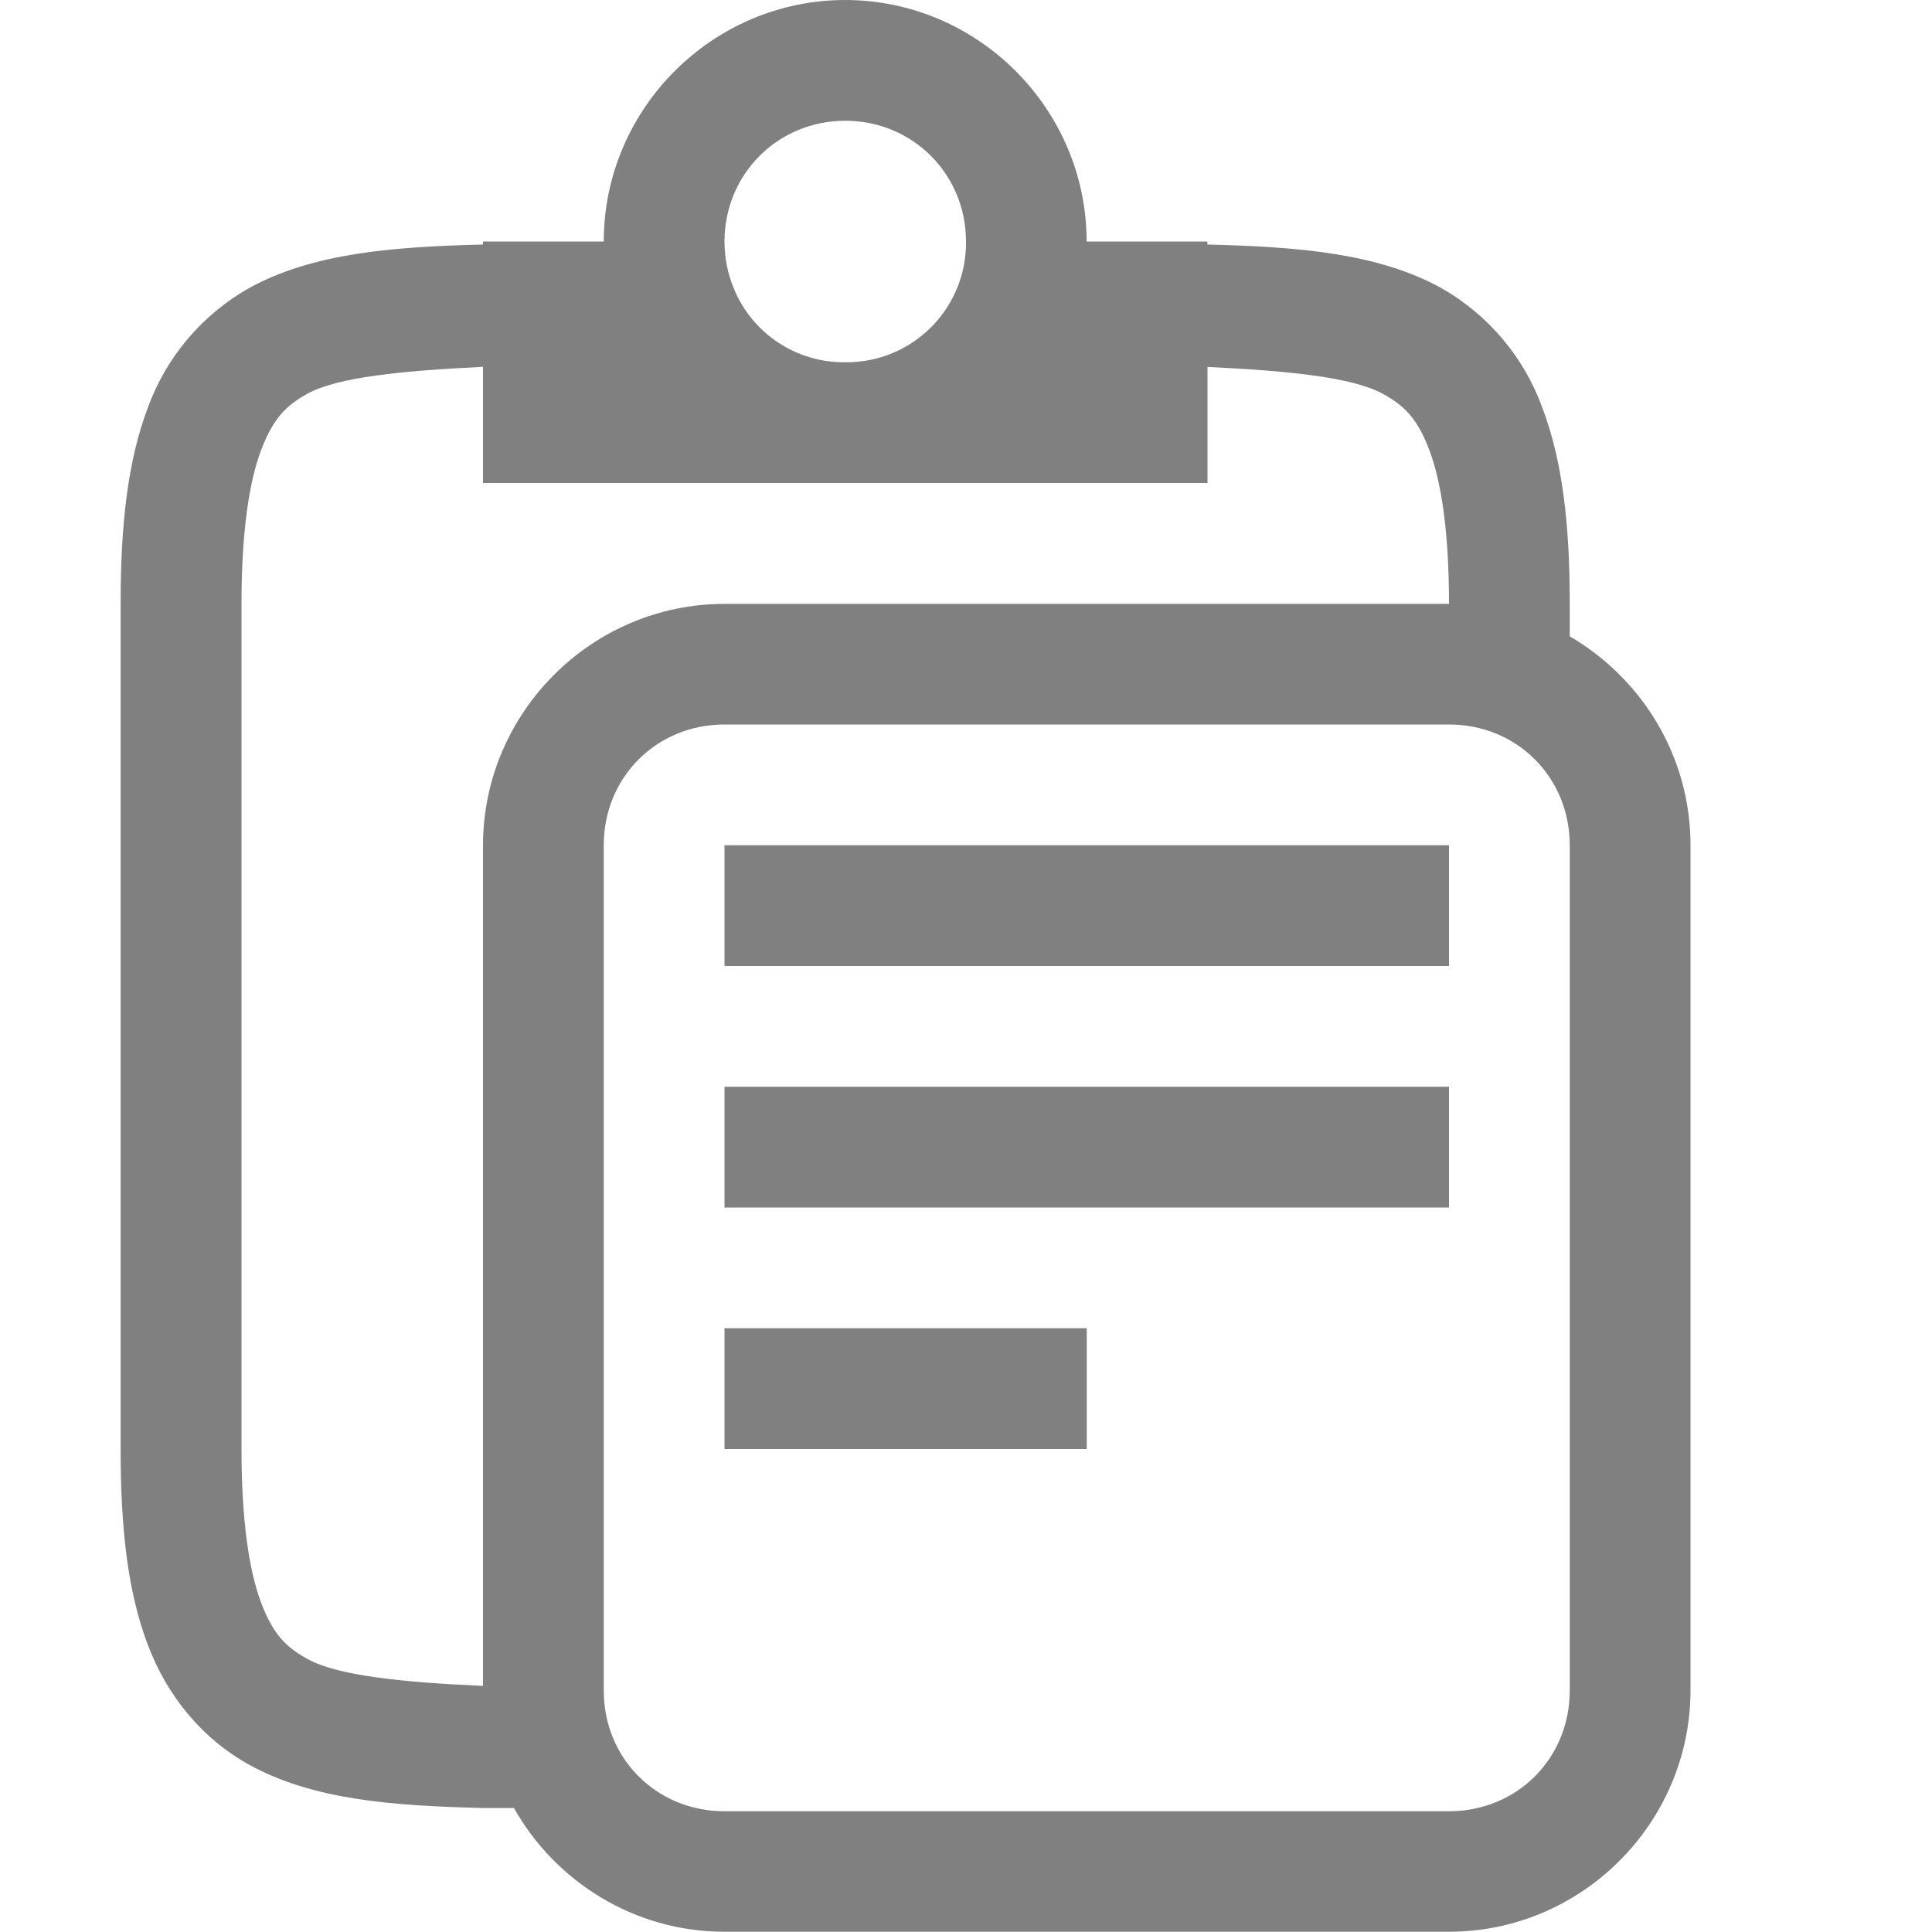 <svg version="1.1" viewBox="0 0 16 16" xmlns="http://www.w3.org/2000/svg">
 <path d="m7 0c-1.099 0-2 0.902-2 2h-1v0.025c-0.75 0.019-1.409 0.07-1.938 0.361-0.39 0.221-0.688 0.574-0.84 0.996-0.164 0.438-0.223 0.96-0.223 1.617v7c0 0.658 0.058 1.179 0.223 1.617 0.164 0.439 0.463 0.79 0.84 0.998 0.527 0.291 1.183 0.341 1.938 0.359h0.256c0.344 0.61 0.998 1.025 1.744 1.025h6c1.099 0 2-0.901 2-2v-7c0-0.736-0.404-1.381-1-1.728v-0.271c0-0.658-0.06-1.179-0.225-1.617-0.151-0.421-0.449-0.775-0.838-0.996-0.527-0.291-1.188-0.342-1.938-0.361v-0.025h-1c0-1.098-0.901-2-2-2zm0 1c0.558 0 1 0.442 1 1 0.006 0.555-0.445 1.006-1 1-0.403 0.005-0.769-0.236-0.922-0.609-0.052-0.124-0.078-0.257-0.078-0.391 0-0.558 0.442-1 1-1zm-3 2.039v0.961h6v-0.961c0.666 0.031 1.204 0.085 1.453 0.223 0.184 0.1 0.29 0.213 0.387 0.473s0.16 0.674 0.16 1.266h-6c-1.099 0-2 0.901-2 2v6.961c-0.672-0.03-1.204-0.085-1.453-0.223-0.184-0.1-0.29-0.213-0.387-0.473-0.097-0.26-0.16-0.674-0.16-1.266v-7c0-0.592 0.063-1.006 0.16-1.266 0.098-0.26 0.202-0.372 0.385-0.473 0.249-0.138 0.788-0.191 1.455-0.223zm2 2.961h6c0.563 0 1 0.437 1 1v7c0 0.563-0.437 1-1 1h-6c-0.563 0-1-0.437-1-1v-7c0-0.563 0.437-1 1-1zm0 1v1h6v-1h-6zm0 2v1h6v-1h-6zm0 2v1h3v-1h-3z" fill="#808080" style="isolation:auto;mix-blend-mode:normal;text-decoration-color:#000000;text-decoration-line:none;text-decoration-style:solid;text-indent:0;text-transform:none"/>
</svg>
